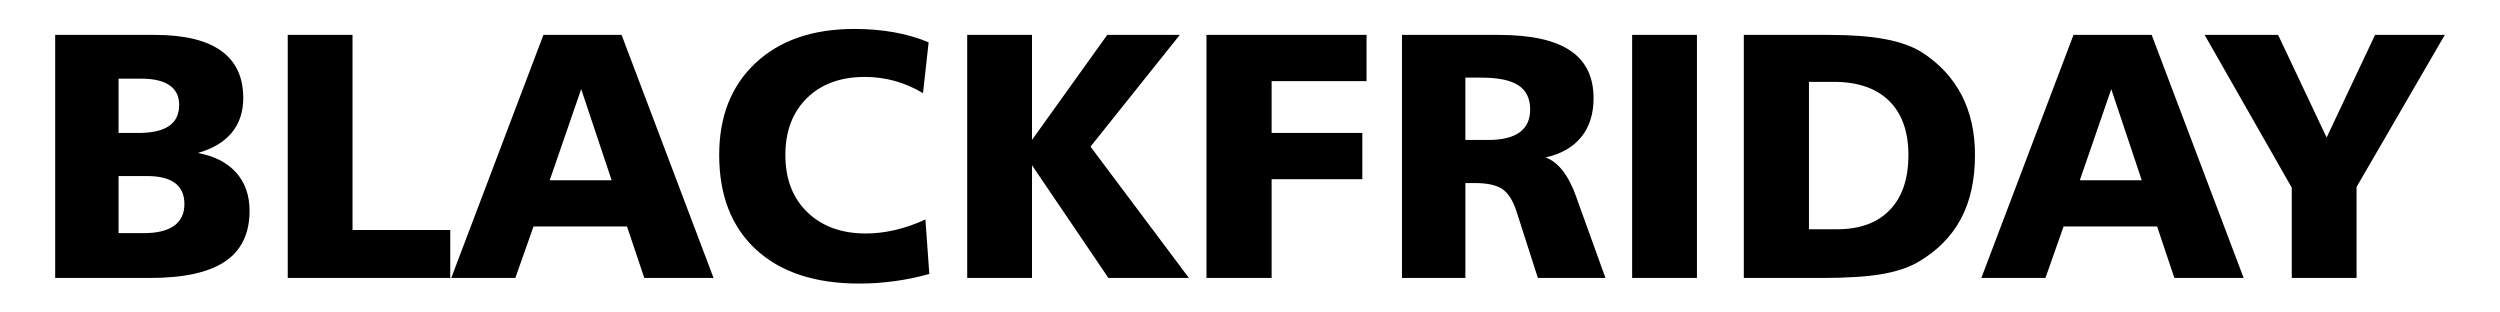 <?xml version="1.0" encoding="UTF-8"?>
<!DOCTYPE svg PUBLIC "-//W3C//DTD SVG 1.1//EN" "http://www.w3.org/Graphics/SVG/1.1/DTD/svg11.dtd">
<!-- Creator: CorelDRAW 2021 (64-Bit) -->
<svg xmlns="http://www.w3.org/2000/svg" xml:space="preserve" width="1200px" height="150px" version="1.1" style="shape-rendering:geometricPrecision; text-rendering:geometricPrecision; image-rendering:optimizeQuality; fill-rule:evenodd; clip-rule:evenodd"
viewBox="0 0 1200 150"
 xmlns:xlink="http://www.w3.org/1999/xlink"
 xmlns:xodm="http://www.corel.com/coreldraw/odm/2003">
 <defs>
  <style type="text/css">
   <![CDATA[
    .fil1 {fill:none}
    .fil0 {fill:black;fill-rule:nonzero}
   ]]>
  </style>
 </defs>
 <g id="Слой_x0020_1">
  <g id="_1447199158032">
   <path class="fil0" d="M56.91 84.5l0 27.4 12.25 0c6.33,0 11.15,-1.18 14.43,-3.56 3.28,-2.38 4.93,-5.85 4.93,-10.39 0,-4.49 -1.51,-7.85 -4.51,-10.09 -3,-2.24 -7.48,-3.36 -13.45,-3.36l-13.65 0zm0 -46.74l0 26.06 9.45 0c6.58,0 11.48,-1.12 14.76,-3.33 3.25,-2.22 4.88,-5.61 4.88,-10.15 0,-4.12 -1.54,-7.23 -4.6,-9.38 -3.08,-2.13 -7.59,-3.2 -13.56,-3.2l-10.93 0zm-30.42 -21.01l47.77 0c14.09,0 24.71,2.52 31.83,7.59 7.11,5.07 10.67,12.61 10.67,22.64 0,6.72 -1.85,12.33 -5.57,16.78 -3.73,4.46 -9.14,7.68 -16.25,9.67 7.98,1.46 14.12,4.6 18.4,9.39 4.29,4.79 6.45,10.9 6.45,18.35 0,10.93 -3.92,19.05 -11.74,24.32 -7.82,5.3 -19.89,7.93 -36.17,7.93l-45.39 0 0 -116.67zm111.62 0l31.1 0 0 93.64 46.91 0 0 23.03 -78.01 0 0 -116.67zm140.86 26.03l-15.11 43.74 29.73 0 -14.62 -43.74zm-18.13 -26.03l37.52 0 44.15 116.67 -33.25 0 -8.3 -24.71 -44.88 0 -8.72 24.71 -30.76 0 44.24 -116.67zm184.9 3.56l-2.69 24.4c-4.4,-2.63 -8.91,-4.57 -13.56,-5.86 -4.65,-1.28 -9.42,-1.93 -14.35,-1.93 -11.65,0 -20.93,3.39 -27.82,10.17 -6.89,6.78 -10.34,15.89 -10.34,27.32 0,11.49 3.5,20.62 10.53,27.43 7.04,6.81 16.42,10.23 28.11,10.23 4.59,0 9.3,-0.56 14.09,-1.68 4.79,-1.12 9.61,-2.8 14.49,-5.04l1.87 26.16c-5.57,1.55 -11.15,2.69 -16.75,3.45 -5.58,0.76 -11.21,1.15 -16.9,1.15 -21.18,0 -37.65,-5.44 -49.48,-16.28 -11.82,-10.87 -17.73,-26.03 -17.73,-45.45 0,-18.55 5.82,-33.26 17.48,-44.16 11.66,-10.89 27.46,-16.33 47.44,-16.33 6.66,0 13,0.53 18.99,1.6 6,1.06 11.55,2.69 16.62,4.82zm18.52 -3.56l31.1 0 0 50.4 36.12 -50.4 34.83 0 -42.87 53.63 47.24 63.04 -38.64 0 -36.68 -54.11 0 54.11 -31.1 0 0 -116.67zm114.85 0l76.83 0 0 22.19 -45.56 0 0 24.88 43.54 0 0 22.19 -43.54 0 0 47.41 -31.27 0 0 -116.67zm124.27 20.51l0 29.92 10.92 0c6.73,0 11.77,-1.23 15.13,-3.67 3.37,-2.44 5.05,-6.08 5.05,-10.95 0,-5.27 -1.88,-9.14 -5.63,-11.6 -3.73,-2.47 -9.67,-3.7 -17.77,-3.7l-7.7 0zm-30.43 -20.51l46.34 0c15.47,0 26.93,2.49 34.41,7.51 7.48,5.01 11.21,12.63 11.21,22.86 0,7.57 -1.96,13.79 -5.91,18.66 -3.96,4.88 -9.67,8.13 -17.12,9.78 6.13,2.24 11.06,8.6 14.79,19.11l0 0.08 13.95 38.67 -32.44 0 -10.26 -31.94c-1.65,-5.13 -3.89,-8.69 -6.72,-10.68 -2.86,-1.96 -7.29,-2.94 -13.31,-2.94l-4.51 0 0 45.56 -30.43 0 0 -116.67zm110.48 0l31.1 0 0 116.67 -31.1 0 0 -116.67zm84.87 22.53l0 70.77 13.45 0c10.95,0 19.39,-3.08 25.36,-9.27 5.96,-6.19 8.93,-14.96 8.93,-26.37 0,-11.26 -3.11,-19.95 -9.3,-26.03 -6.22,-6.08 -15.1,-9.1 -26.62,-9.1l-11.82 0zm-31.27 -22.53l40.88 0c10.65,0 19.59,0.67 26.79,2.01 7.2,1.35 13.05,3.4 17.59,6.2 8.49,5.41 14.88,12.27 19.22,20.56 4.32,8.3 6.48,17.91 6.48,28.86 0,12.05 -2.27,22.28 -6.78,30.71 -4.52,8.44 -11.38,15.36 -20.63,20.76 -4.59,2.64 -10.48,4.57 -17.65,5.78 -7.17,1.2 -16.78,1.79 -28.89,1.79l-37.01 0 0 -116.67zm176.38 26.03l-15.1 43.74 29.73 0 -14.63 -43.74zm-18.13 -26.03l37.52 0 44.16 116.67 -33.26 0 -8.29 -24.71 -44.89 0 -8.71 24.71 -30.77 0 44.24 -116.67zm62.94 0l35.27 0 23.29 49.25 23.25 -49.25 33.48 0 -42.36 72.99 0 43.68 -31.1 0 0 -43.35 -41.83 -73.32z"/>
   <polygon class="fil1" points="0,0 1200,0 1200,150 0,150 "/>
  </g>
 </g>
</svg>
